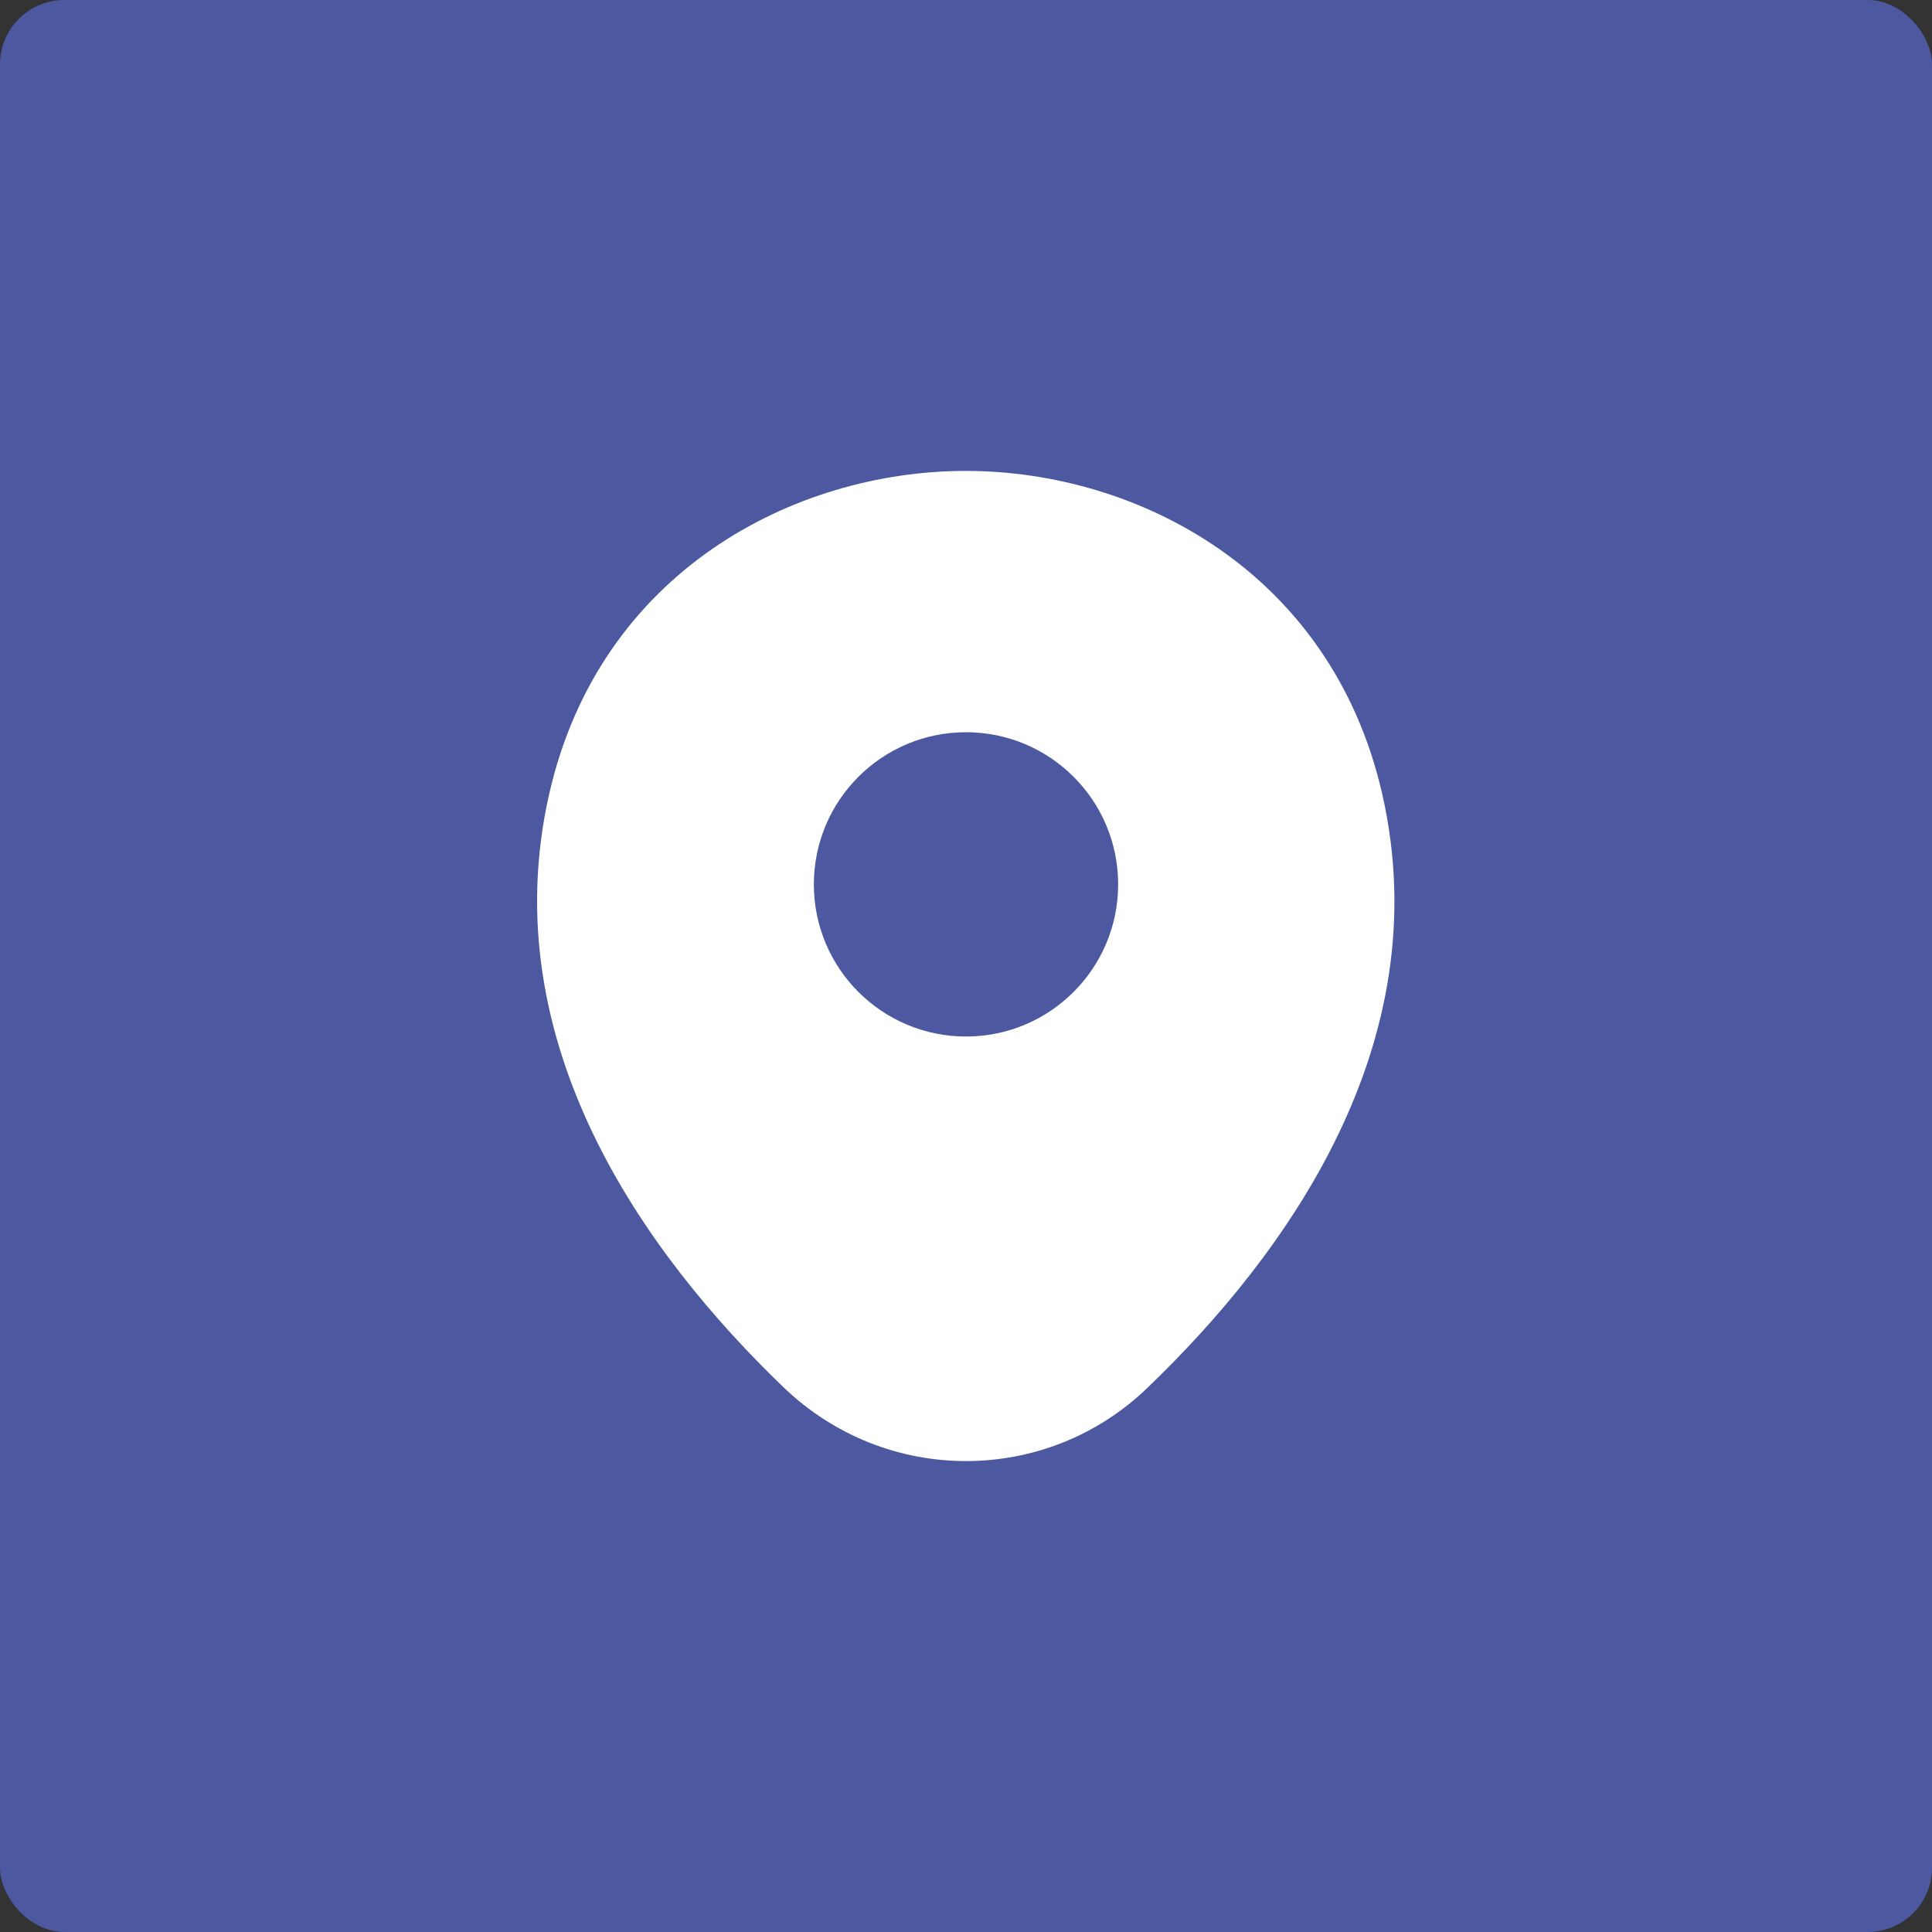 <svg width="60" height="60" viewBox="0 0 60 60" fill="none" xmlns="http://www.w3.org/2000/svg">
<rect x="0" y="0" width="60" height="60" fill="#333333" stroke="none"/>
<rect width="60" height="60" rx="2" fill="#4C59A1"/>
<path d="M42.93 24.675C41.355 17.745 35.31 14.625 30 14.625C30 14.625 30 14.625 29.985 14.625C24.69 14.625 18.63 17.73 17.055 24.66C15.3 32.4 20.04 38.955 24.33 43.08C25.92 44.61 27.96 45.375 30 45.375C32.04 45.375 34.08 44.61 35.655 43.08C39.945 38.955 44.685 32.415 42.93 24.675ZM30 32.19C27.39 32.19 25.275 30.075 25.275 27.465C25.275 24.855 27.39 22.74 30 22.74C32.61 22.74 34.725 24.855 34.725 27.465C34.725 30.075 32.61 32.19 30 32.19Z" fill="white"/>
</svg>
